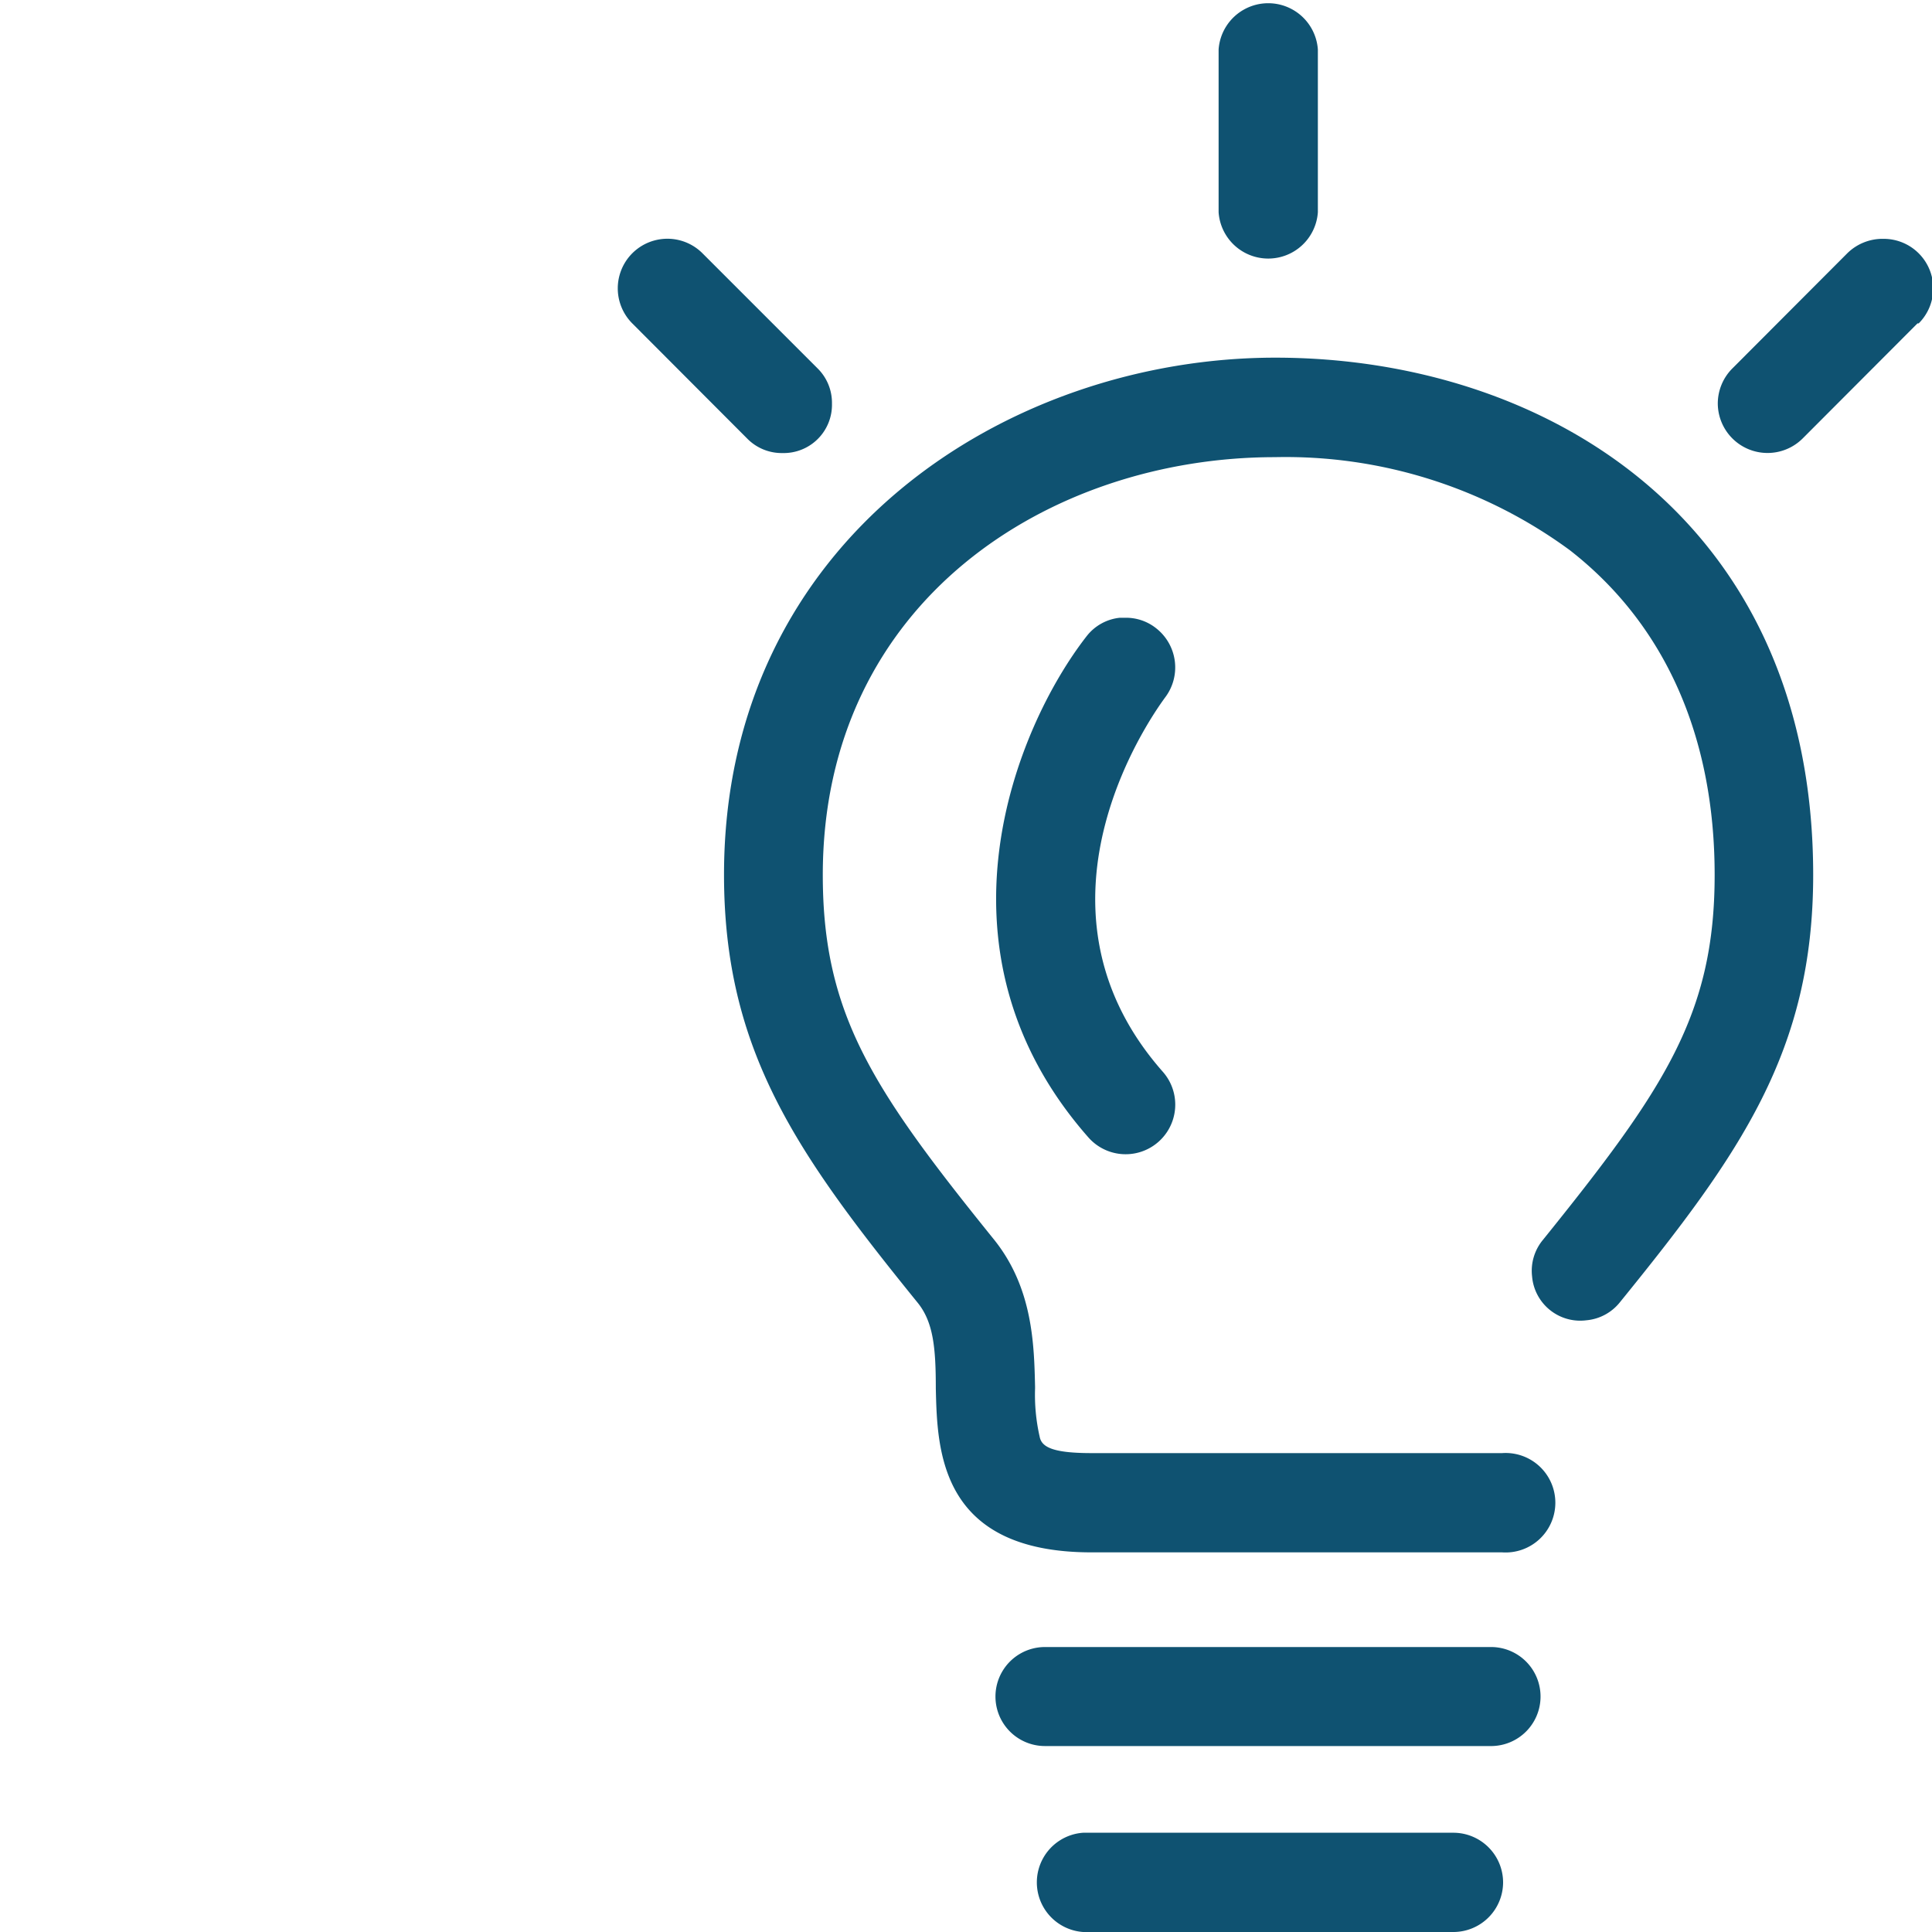 <svg id="Ebene_1" data-name="Ebene 1" xmlns="http://www.w3.org/2000/svg" viewBox="0 0 80 80"><defs><style>.cls-1{fill:#0f5271;}</style></defs><path class="cls-1" d="M75.08,36.23c0,7.27-3,11.53-8,17.69a2,2,0,0,1-1.39.75,2,2,0,0,1-2.25-1.82,2,2,0,0,1,.45-1.51C68.92,45.1,71,42,71,36.23s-2.08-10.4-6-13.45a19.88,19.88,0,0,0-12.21-3.85c-9.3,0-18.72,5.94-18.72,17.3,0,5.76,2.06,8.87,7.1,15.11,1.6,2,1.65,4.35,1.69,6.08v.07a7.83,7.83,0,0,0,.19,2c.08.43.54.68,2.15.68h17a2.06,2.06,0,1,1,0,4.11h-17c-6.3,0-6.39-4.24-6.45-6.78,0-1.69-.1-2.77-.77-3.58-5-6.17-8-10.44-8-17.7,0-13.9,11.76-21.41,22.83-21.41S75.08,21.44,75.08,36.23Z"/><path class="cls-1" d="M48.15,44.38a2.05,2.05,0,0,1-3.08,2.72c-6.83-7.75-3-17-.08-20.75a2,2,0,0,1,1.38-.77l.25,0a2,2,0,0,1,1.26.44,2.06,2.06,0,0,1,.35,2.88C48,29.23,41.92,37.32,48.15,44.38Z"/><path class="cls-1" d="M63.79,70.3a2.05,2.05,0,0,1-2,2H43.27a2,2,0,0,1,0-4.1H61.74A2.05,2.05,0,0,1,63.79,70.3Z"/><path class="cls-1" d="M62.24,77.94A2.06,2.06,0,0,1,60.18,80H44.85a2.06,2.06,0,0,1,0-4.11H60.18A2.06,2.06,0,0,1,62.24,77.94Z"/><path class="cls-1" d="M54.57,2.05V8.79a2.06,2.06,0,0,1-4.11,0V2.05a2.06,2.06,0,0,1,4.11,0Z"/><path class="cls-1" d="M34.45,16.71a2,2,0,0,1-2.05,2.05,2,2,0,0,1-1.46-.6l-4.76-4.77a2.05,2.05,0,0,1,2.91-2.9l4.76,4.76A2,2,0,0,1,34.45,16.71Z"/><path class="cls-1" d="M79.4,13.39l-4.76,4.77a2.06,2.06,0,0,1-3.51-1.45,2.06,2.06,0,0,1,.61-1.46l4.75-4.76A2.08,2.08,0,0,1,78,9.89a2.05,2.05,0,0,1,1.45,3.5Z"/></svg>